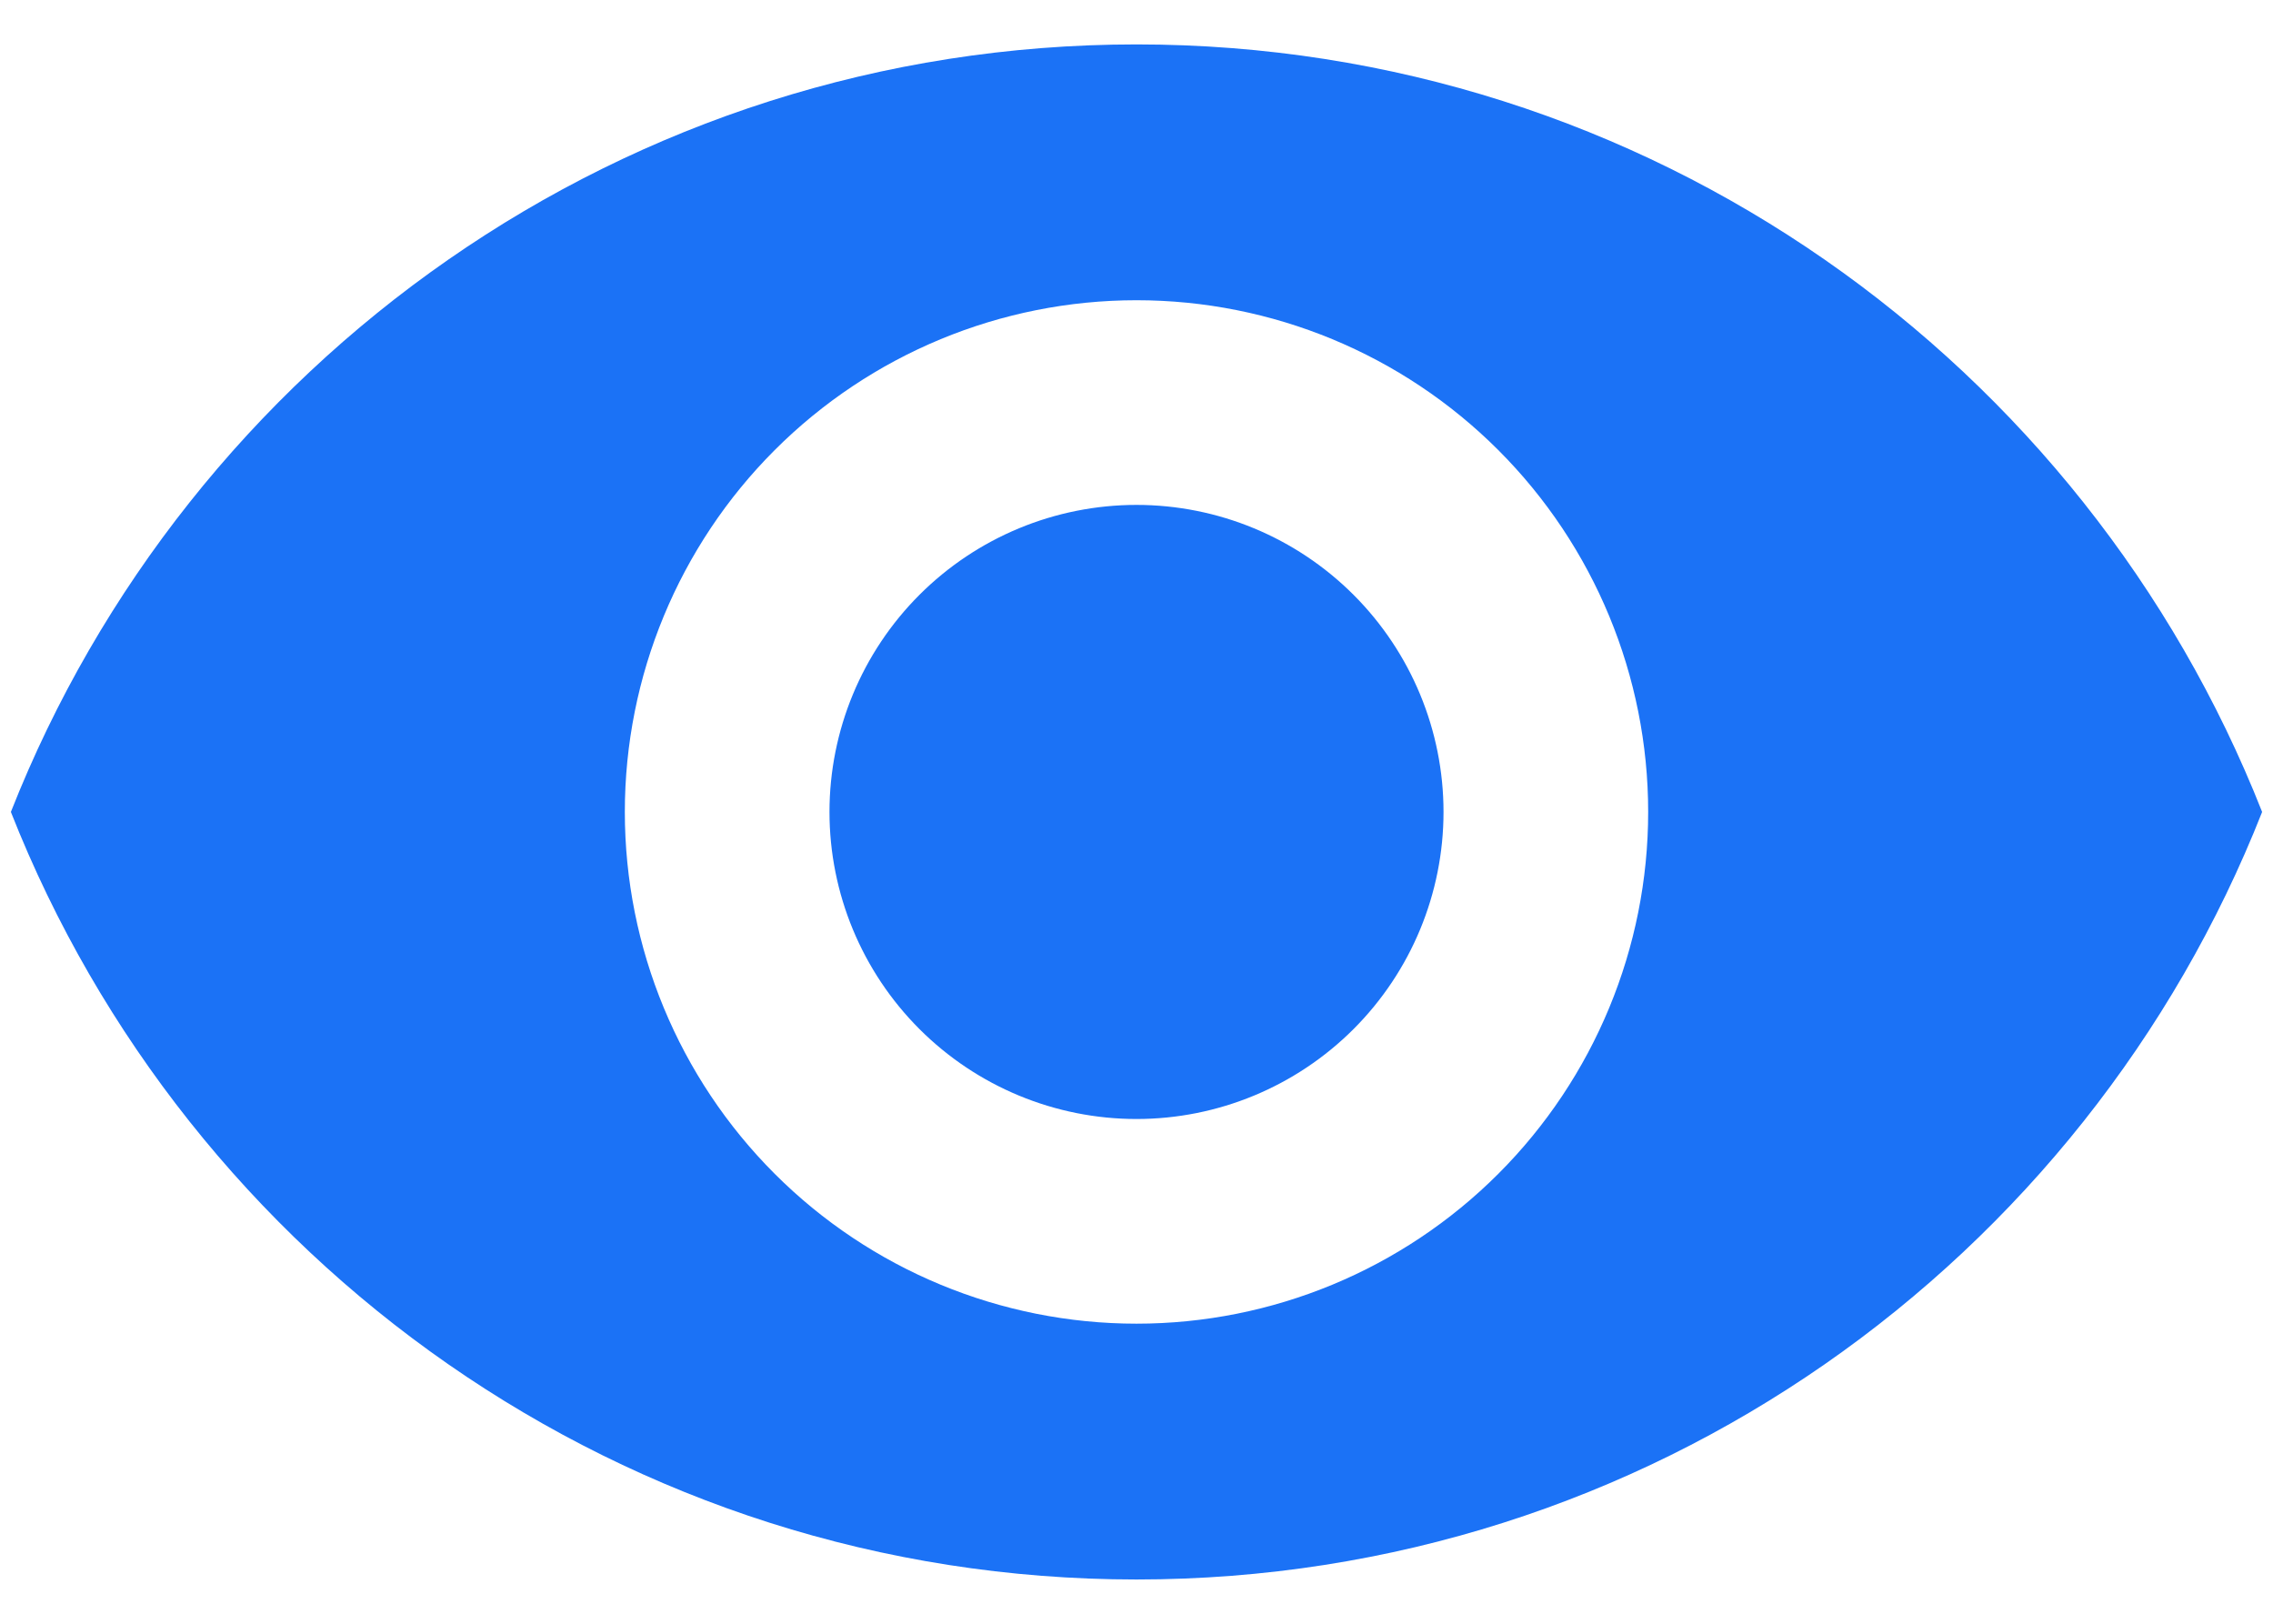 <svg width="28" height="20" viewBox="0 0 28 20" fill="none" xmlns="http://www.w3.org/2000/svg">
<path d="M14 6.219C12.997 6.219 12.035 6.618 11.326 7.327C10.617 8.036 10.218 8.998 10.218 10.001C10.218 11.004 10.617 11.966 11.326 12.675C12.035 13.384 12.997 13.783 14 13.783C15.003 13.783 15.965 13.384 16.674 12.675C17.383 11.966 17.782 11.004 17.782 10.001C17.782 8.998 17.383 8.036 16.674 7.327C15.965 6.618 15.003 6.219 14 6.219ZM14 16.304C12.328 16.304 10.725 15.64 9.543 14.458C8.361 13.276 7.697 11.673 7.697 10.001C7.697 8.329 8.361 6.726 9.543 5.544C10.725 4.362 12.328 3.698 14 3.698C15.672 3.698 17.275 4.362 18.457 5.544C19.639 6.726 20.303 8.329 20.303 10.001C20.303 11.673 19.639 13.276 18.457 14.458C17.275 15.64 15.672 16.304 14 16.304ZM14 0.547C7.697 0.547 2.315 4.467 0.134 10.001C2.315 15.535 7.697 19.455 14 19.455C20.303 19.455 25.685 15.535 27.866 10.001C25.685 4.467 20.303 0.547 14 0.547Z" fill="#1B72F6"/>
</svg>
